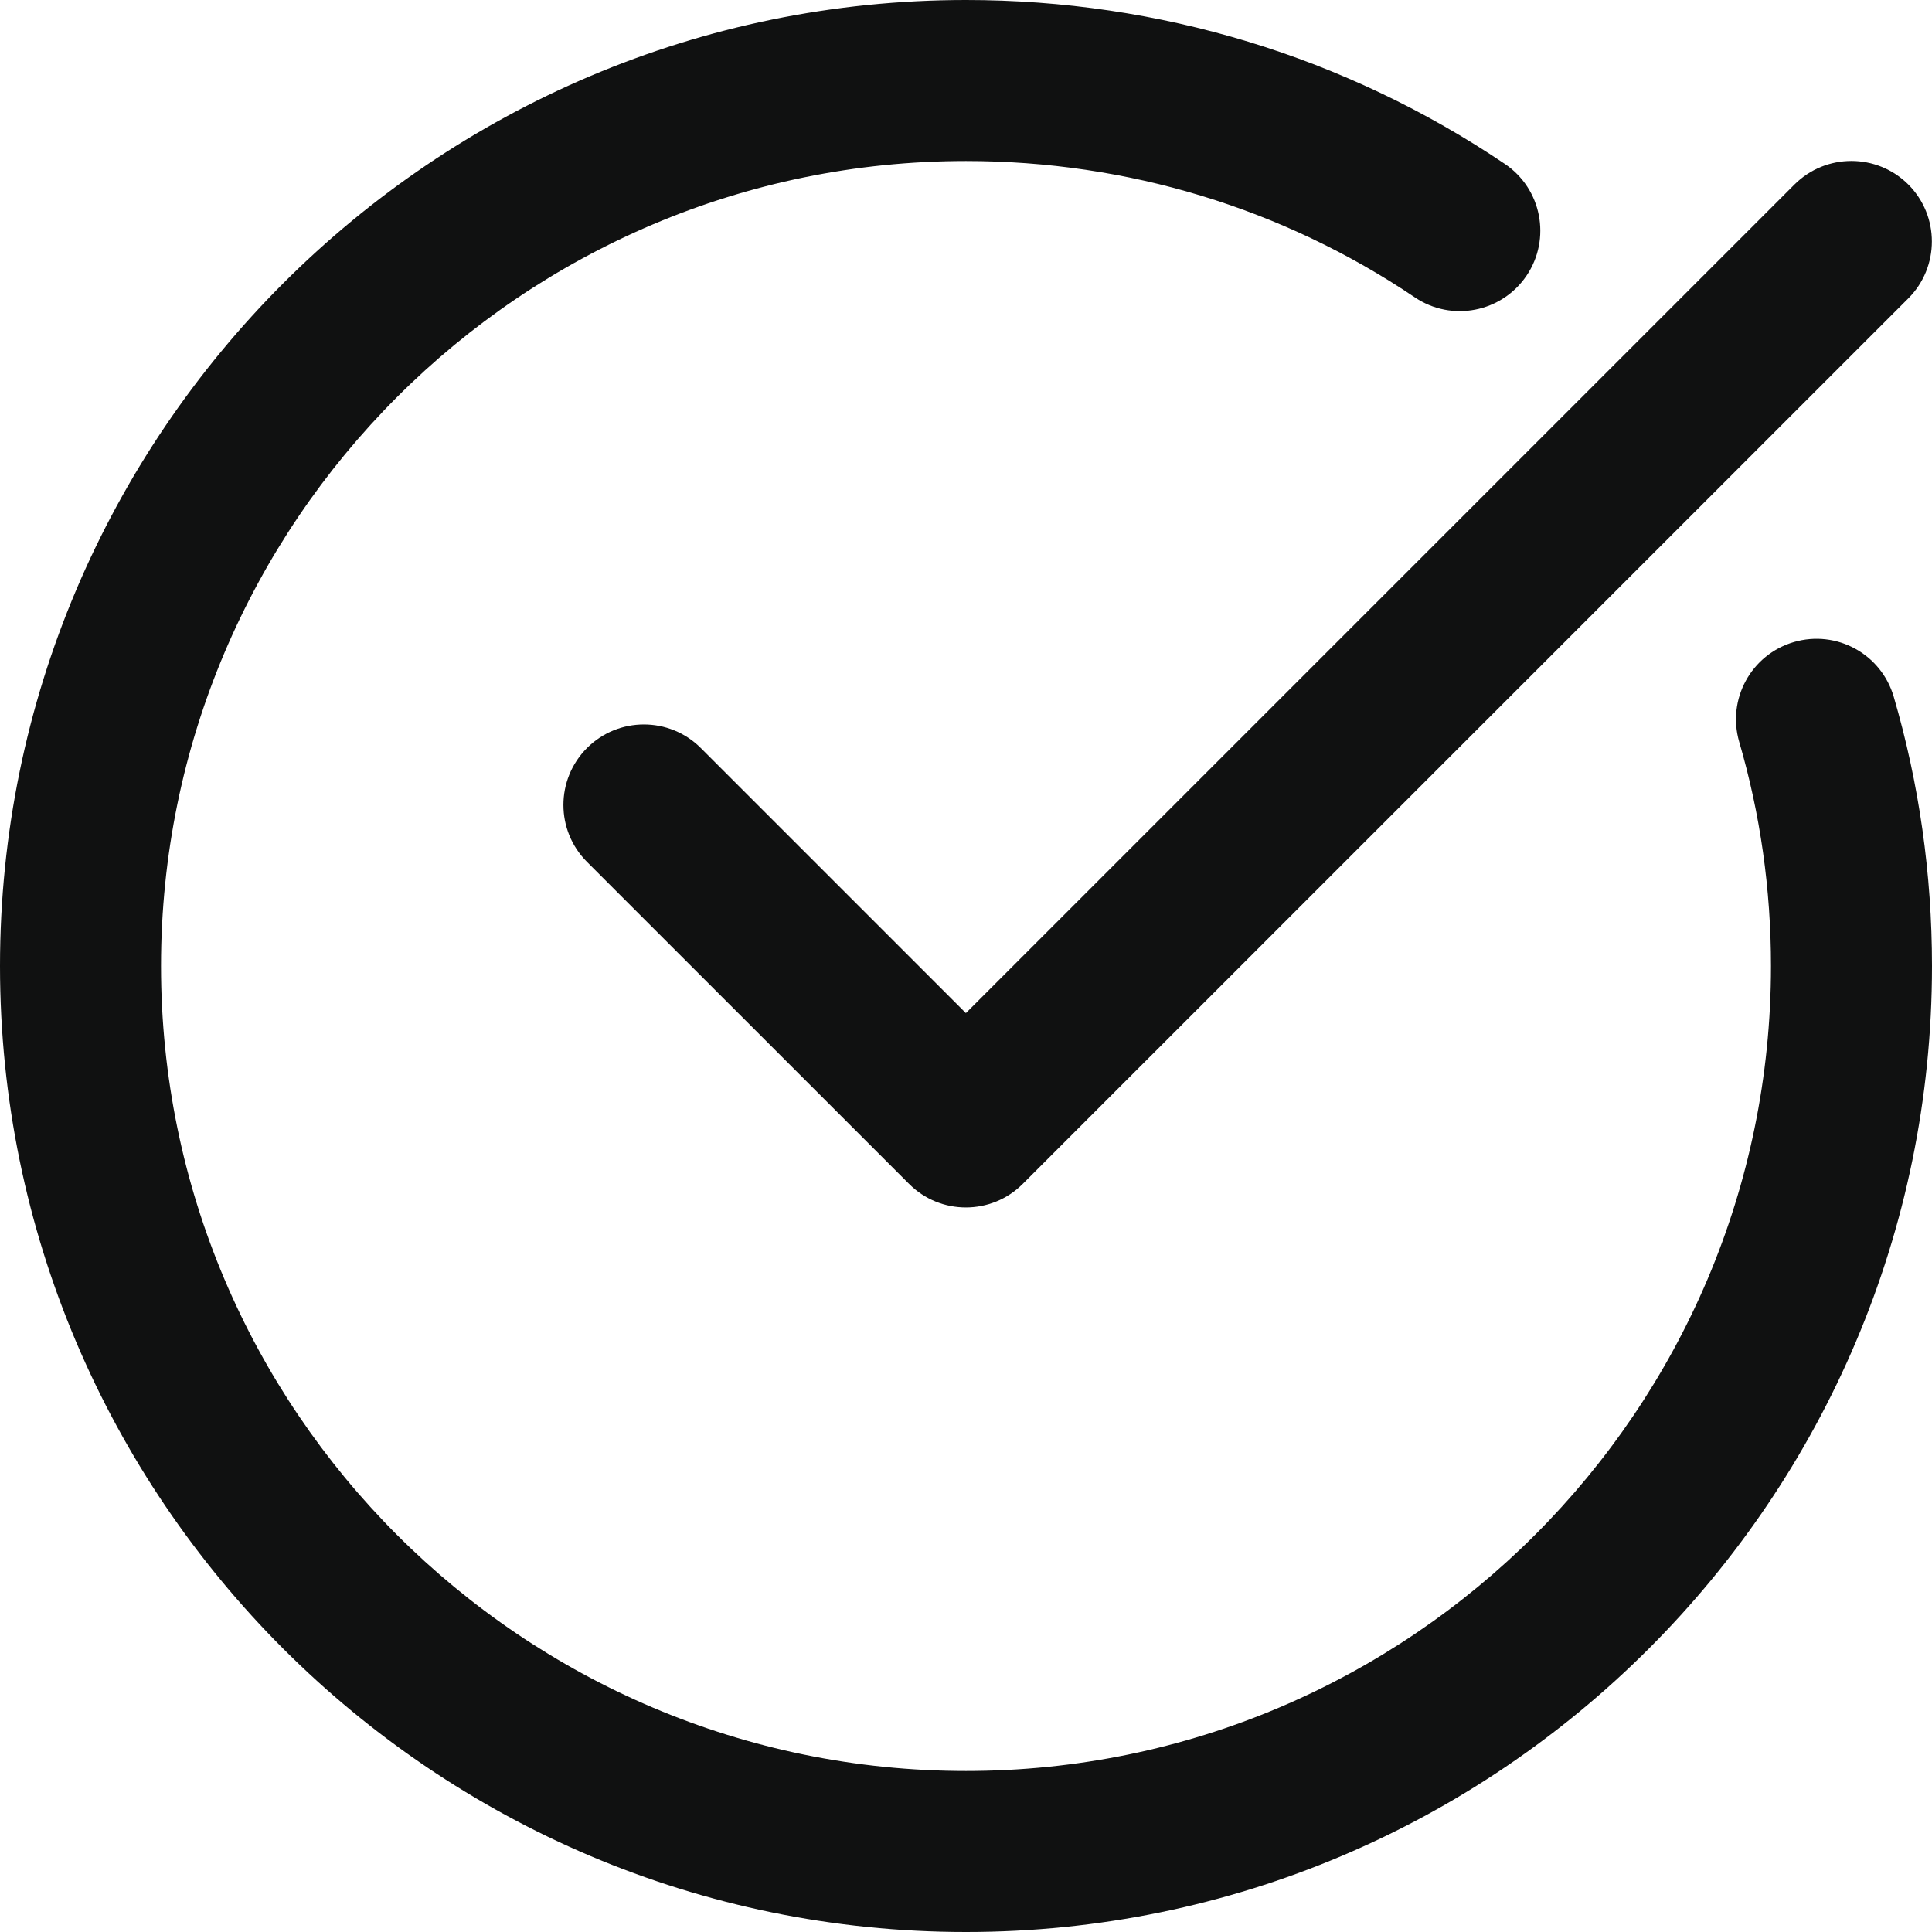 <svg width="32" height="32" viewBox="0 0 32 32" fill="none" xmlns="http://www.w3.org/2000/svg">
<g clip-path="url(#clip0_2413_17464)">
<path d="M16 32C24.822 32 32 24.823 32 16C32 14.477 31.787 12.977 31.366 11.539C31.159 10.833 30.421 10.427 29.713 10.634C29.005 10.841 28.601 11.581 28.807 12.288C29.156 13.482 29.333 14.731 29.333 16C29.333 23.352 23.352 29.333 16 29.333C8.648 29.333 2.667 23.352 2.667 16C2.667 8.648 8.648 2.667 16 2.667C18.672 2.667 21.242 3.448 23.434 4.925C24.044 5.337 24.873 5.175 25.285 4.565C25.696 3.955 25.535 3.126 24.925 2.715C22.291 0.939 19.205 0 16 0C7.178 0 0 7.177 0 16C0 24.823 7.178 32 16 32Z" fill="#101111"/>
<path d="M29.722 3.056L15.998 16.78L11.608 12.39C11.087 11.869 10.243 11.869 9.722 12.39C9.202 12.911 9.202 13.754 9.722 14.275L15.056 19.608C15.316 19.869 15.657 19.999 15.998 19.999C16.34 19.999 16.68 19.869 16.941 19.608L31.608 4.942C32.128 4.421 32.128 3.577 31.608 3.056C31.087 2.536 30.243 2.536 29.722 3.056Z" fill="#101111"/>
</g>
<defs>
<clipPath id="clip0_2413_17464">
<rect width="32" height="32" fill="white"/>
</clipPath>
</defs>
</svg>
